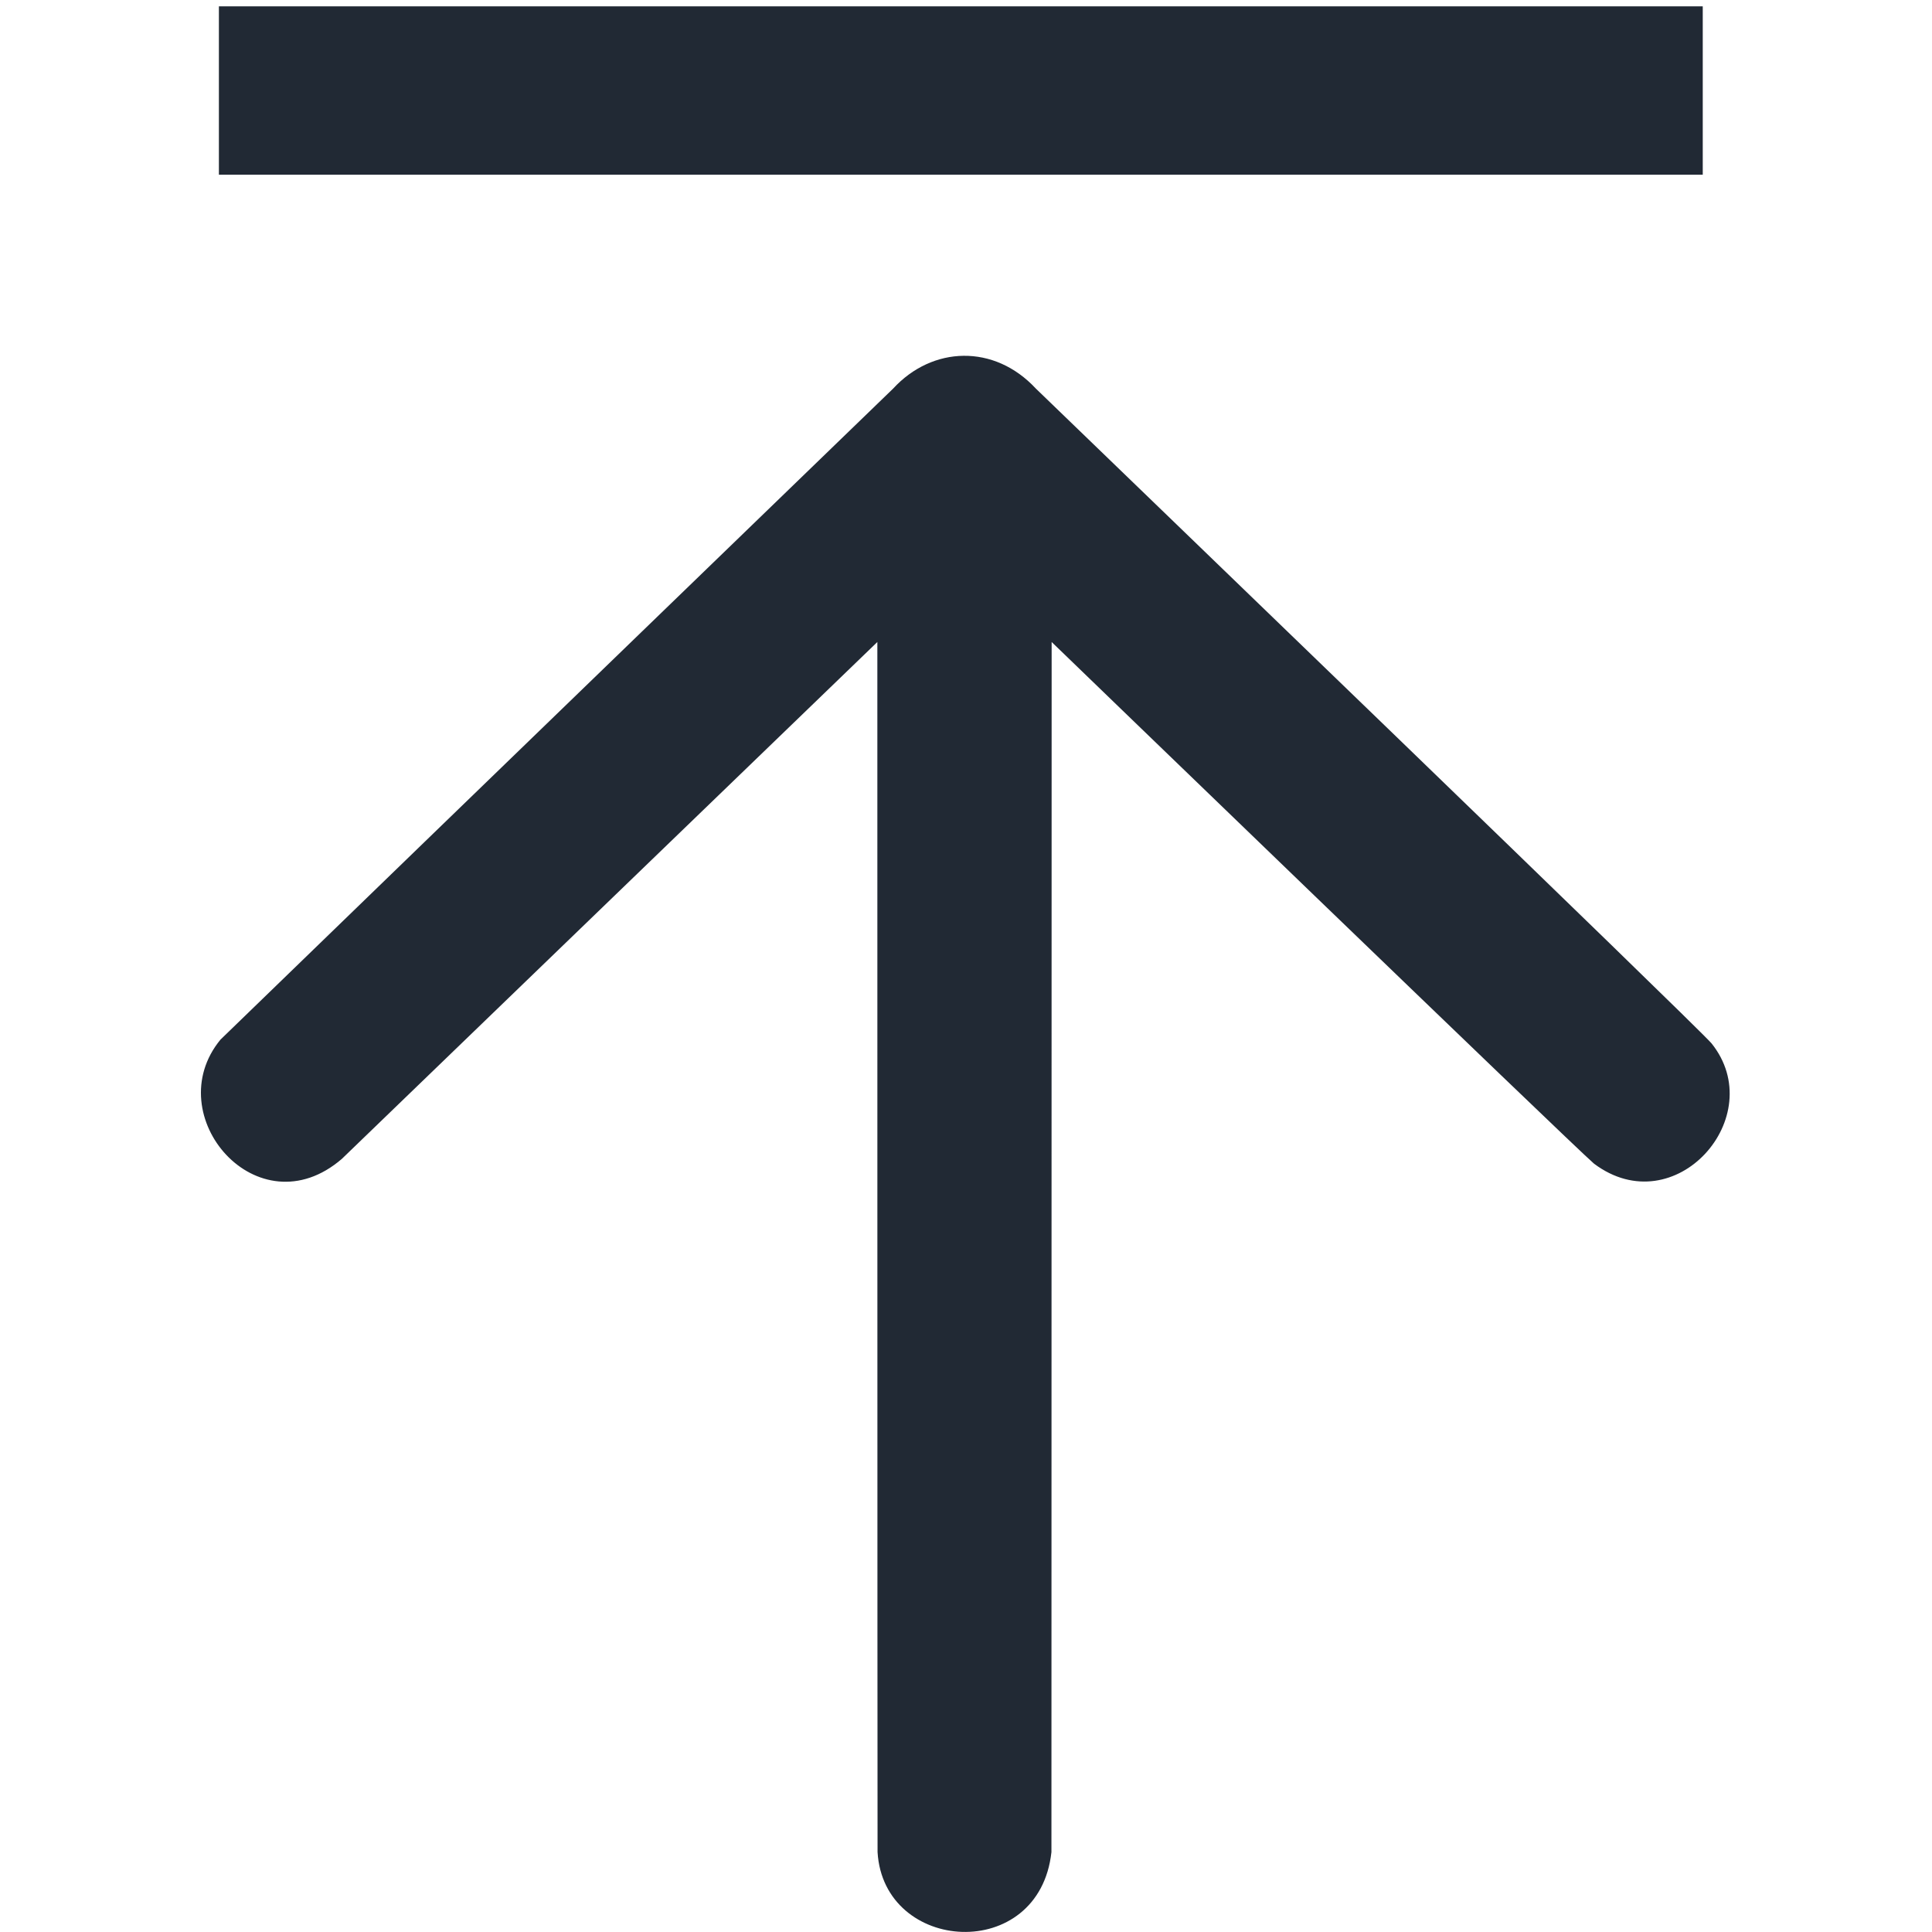 <svg xmlns="http://www.w3.org/2000/svg" xmlns:xlink="http://www.w3.org/1999/xlink" fill="none" version="1.1" width="18.667" height="18.667" viewBox="0 0 18.667 18.667"><defs><clipPath id="master_svg0_215_28850"><rect x="0" y="0" width="18.667" height="18.667" rx="0"/></clipPath></defs><g clip-path="url(#master_svg0_215_28850)"><g><path d="M10.159,17.895C10.041,18.971,8.537,18.875,8.479,17.895C8.477,17.15,8.477,6.203,8.477,6.203L3.303,11.197C2.492,11.896,1.527,10.779,2.13,10.045C4.422,7.823,8.534,3.847,8.629,3.755C9.008,3.343,9.606,3.321,10.009,3.755C10.764,4.485,16.366,9.886,16.536,10.08C17.104,10.786,16.185,11.832,15.401,11.243C15.199,11.071,10.161,6.203,10.161,6.203M2.115,0.061L16.452,0.061L16.452,1.688L2.115,1.688L2.115,0.061Z" fill="#212934" fill-opacity="1" style="mix-blend-mode:passthrough"/></g></g></svg>
